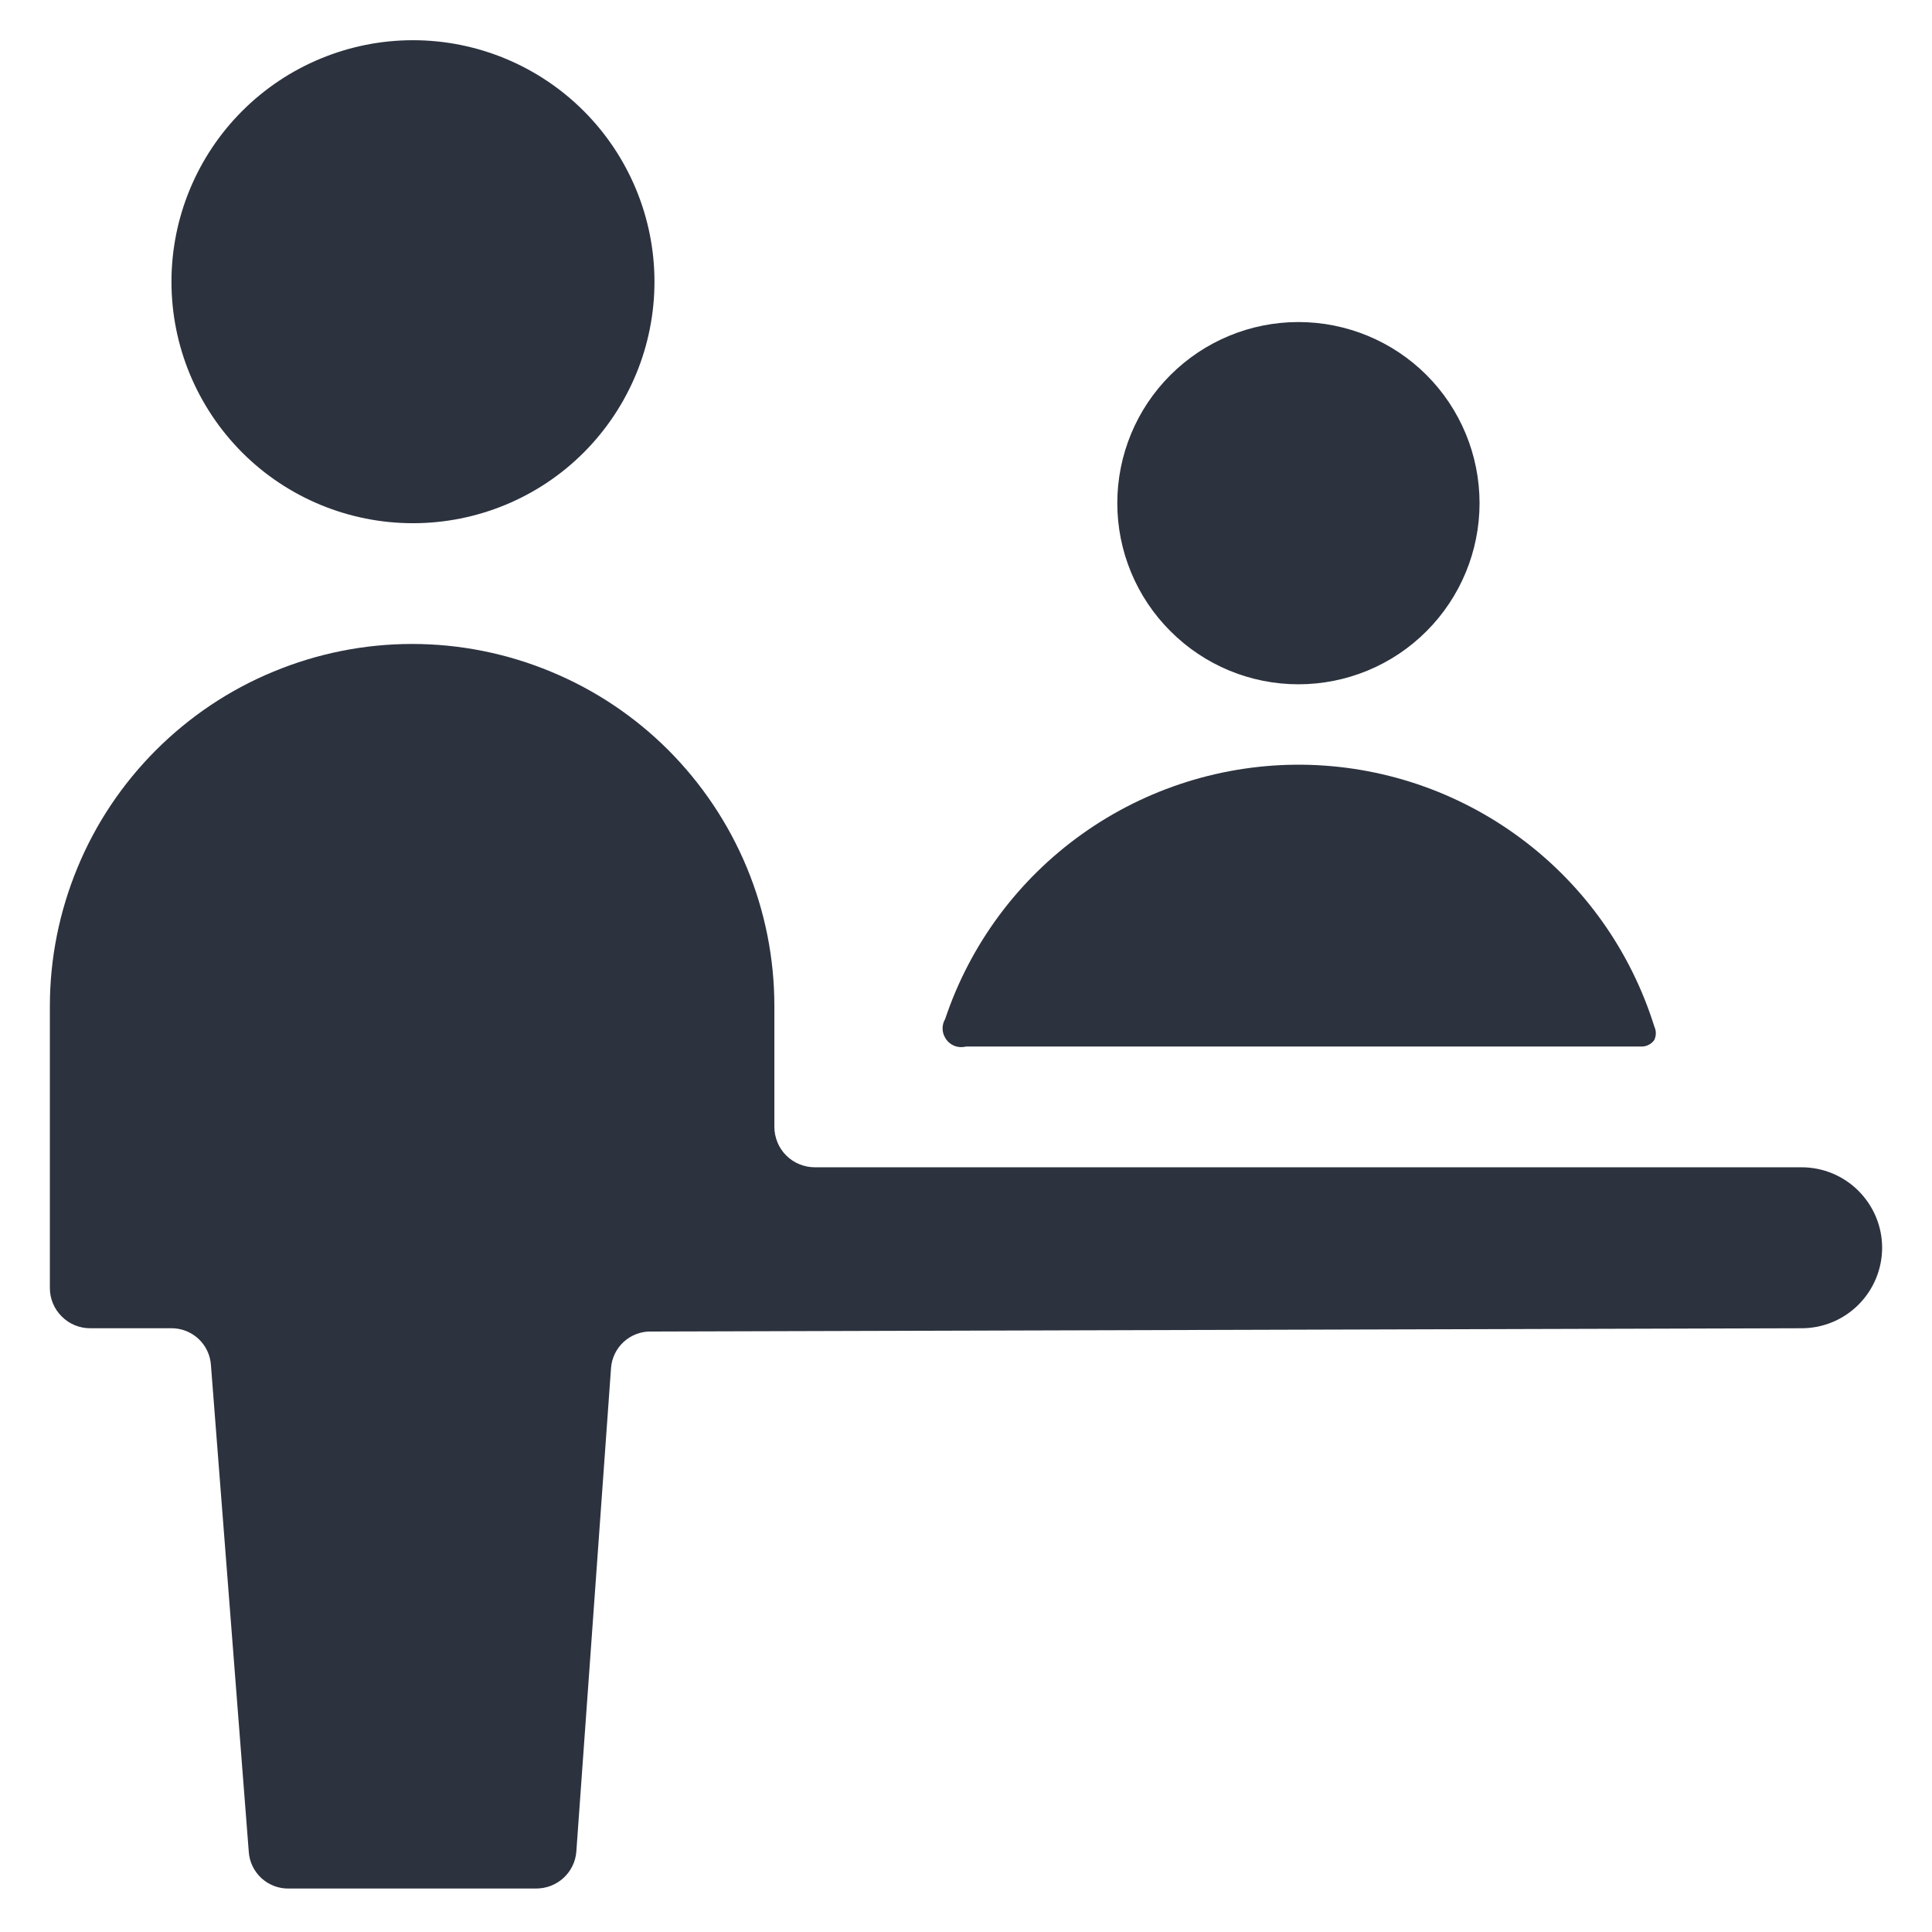 <svg width="16" height="16" viewBox="0 0 16 16" fill="none" xmlns="http://www.w3.org/2000/svg">
<g clip-path="url(#clip0_1_2)">
<path d="M9.253 4.167C9.253 4.564 9.411 4.946 9.693 5.227C9.974 5.509 10.355 5.667 10.753 5.667C11.151 5.667 11.533 5.509 11.814 5.227C12.095 4.946 12.253 4.564 12.253 4.167C12.253 3.769 12.095 3.387 11.814 3.106C11.533 2.825 11.151 2.667 10.753 2.667C10.355 2.667 9.974 2.825 9.693 3.106C9.411 3.387 9.253 3.769 9.253 4.167Z" fill="#2C323E"/>
<path d="M7.827 8.44C7.813 8.463 7.806 8.49 7.806 8.517C7.806 8.544 7.813 8.57 7.827 8.593C7.843 8.623 7.869 8.646 7.901 8.66C7.932 8.673 7.967 8.675 8 8.667H13.593C13.614 8.667 13.635 8.663 13.653 8.653C13.672 8.644 13.688 8.63 13.7 8.613C13.708 8.596 13.713 8.576 13.713 8.557C13.713 8.537 13.708 8.518 13.7 8.5C13.505 7.877 13.119 7.332 12.595 6.943C12.071 6.553 11.438 6.34 10.785 6.333C10.133 6.327 9.495 6.527 8.963 6.906C8.432 7.284 8.034 7.821 7.827 8.44Z" fill="#2C323E"/>
<path d="M14.92 11C15.097 11 15.266 10.93 15.391 10.805C15.516 10.68 15.587 10.51 15.587 10.333C15.587 10.156 15.516 9.987 15.391 9.862C15.266 9.737 15.097 9.667 14.92 9.667H6.747C6.703 9.667 6.66 9.658 6.619 9.641C6.579 9.625 6.542 9.6 6.511 9.569C6.48 9.538 6.455 9.501 6.439 9.461C6.422 9.42 6.413 9.377 6.413 9.333V8.333C6.413 7.939 6.336 7.549 6.185 7.185C6.034 6.821 5.813 6.491 5.535 6.212C5.256 5.933 4.925 5.712 4.561 5.562C4.197 5.411 3.807 5.333 3.413 5.333C3.019 5.333 2.629 5.411 2.265 5.562C1.901 5.712 1.571 5.933 1.292 6.212C1.013 6.491 0.792 6.821 0.642 7.185C0.491 7.549 0.413 7.939 0.413 8.333V10.667C0.413 10.755 0.448 10.84 0.511 10.902C0.573 10.965 0.658 11 0.747 11H1.413C1.498 10.998 1.58 11.029 1.642 11.086C1.704 11.143 1.742 11.222 1.747 11.307L2.06 15.333C2.065 15.418 2.103 15.497 2.165 15.554C2.227 15.611 2.309 15.642 2.393 15.64H4.44C4.524 15.64 4.605 15.609 4.667 15.552C4.729 15.495 4.767 15.417 4.773 15.333L5.06 11.333C5.065 11.249 5.103 11.17 5.165 11.113C5.227 11.056 5.309 11.025 5.393 11.027L14.92 11Z" fill="#2C323E"/>
<path d="M1.42 2.333C1.42 2.864 1.631 3.372 2.006 3.748C2.381 4.123 2.89 4.333 3.42 4.333C3.95 4.333 4.459 4.123 4.834 3.748C5.209 3.372 5.42 2.864 5.42 2.333C5.42 1.803 5.209 1.294 4.834 0.919C4.459 0.544 3.95 0.333 3.42 0.333C2.89 0.333 2.381 0.544 2.006 0.919C1.631 1.294 1.42 1.803 1.42 2.333Z" fill="#2C323E"/>
</g>
<defs>
<clipPath id="clip0_1_2">
<rect width="16" height="16" fill="white"/>
</clipPath>
</defs>
</svg>
